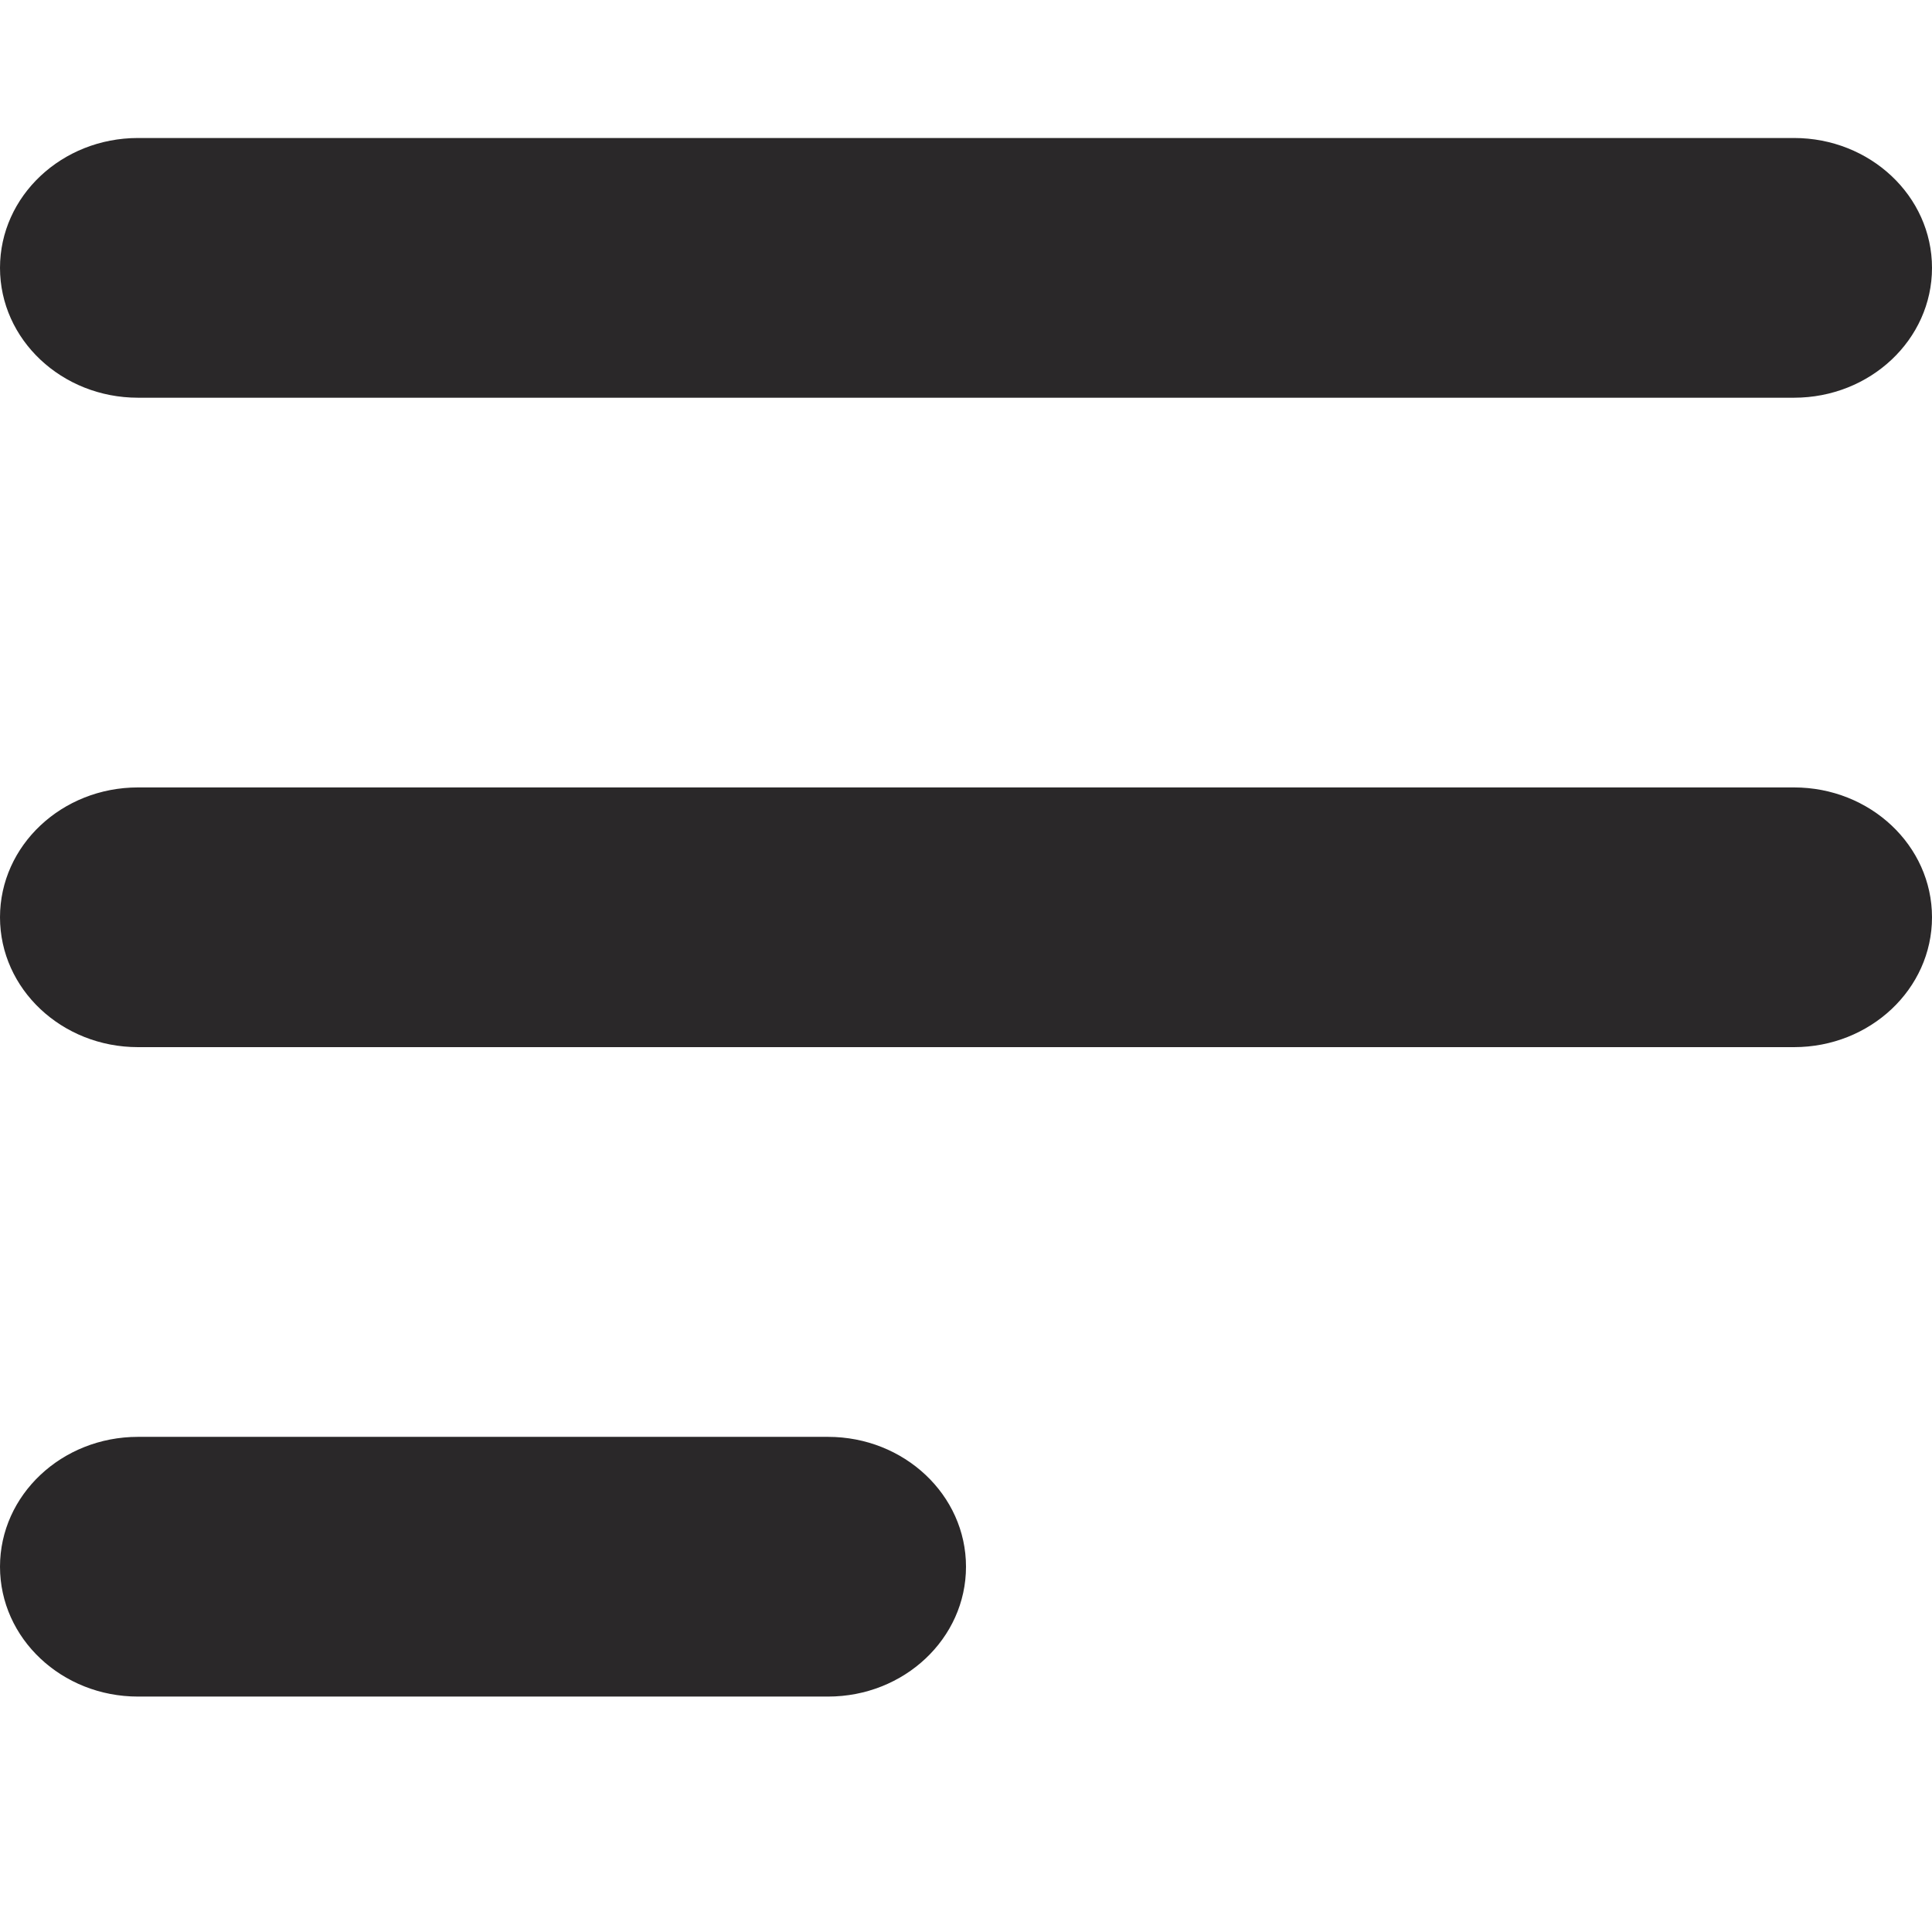 <?xml version="1.0" encoding="UTF-8"?> <svg xmlns="http://www.w3.org/2000/svg" width="14" height="14" viewBox="0 0 14 14" fill="none"><path fill-rule="evenodd" clip-rule="evenodd" d="M0 1.941C0 1.421 0.448 1 1 1H13C13.552 1 14 1.421 14 1.941C14 2.461 13.552 2.882 13 2.882H1C0.448 2.882 0 2.461 0 1.941ZM0 6.647C0 6.127 0.448 5.706 1 5.706H13C13.552 5.706 14 6.127 14 6.647C14 7.167 13.552 7.588 13 7.588H1C0.448 7.588 0 7.167 0 6.647ZM0 11.353C0 10.833 0.448 10.412 1 10.412H6C6.552 10.412 7 10.833 7 11.353C7 11.873 6.552 12.294 6 12.294H1C0.448 12.294 0 11.873 0 11.353Z" fill="#2A2829"></path></svg> 